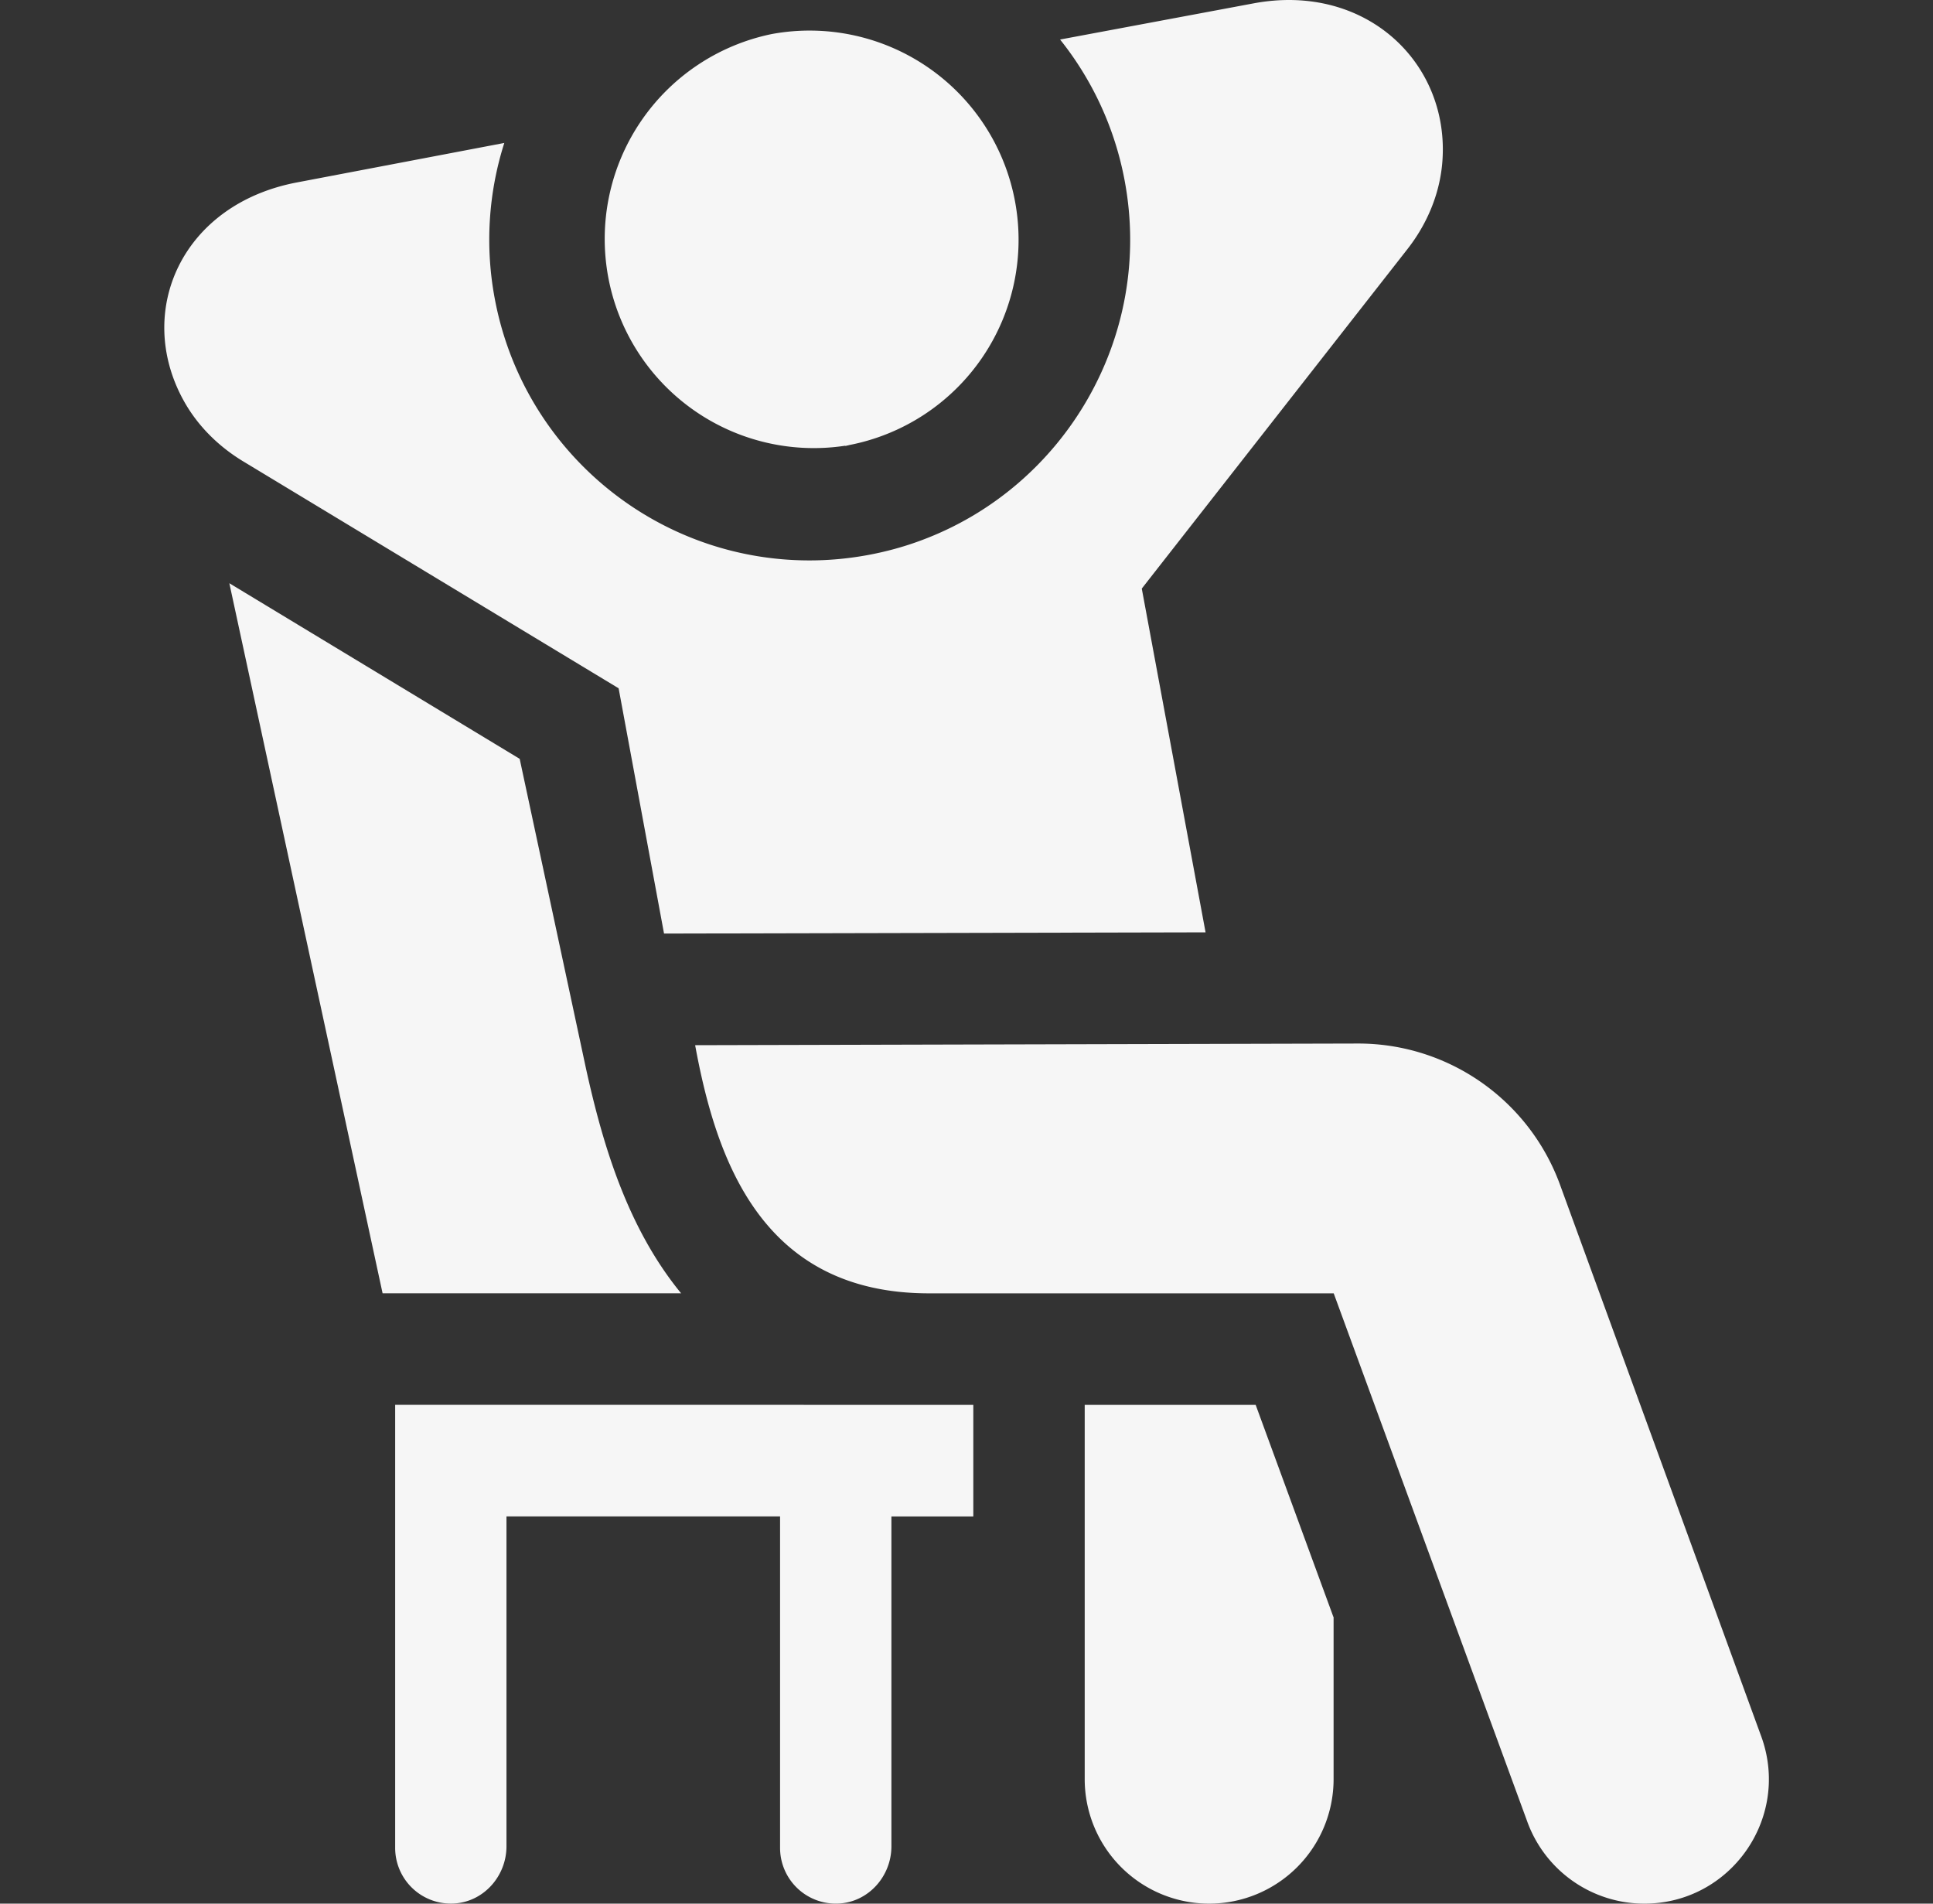 <svg width="65" height="64" fill="none" xmlns="http://www.w3.org/2000/svg"><rect width="100%" height="100%" fill="#333333" stroke="none"/><g clip-path="url(#a)" fill="#F6F6F6"><path d="m28.43 14.986-.036-.198.137.18-.009.002-.092.016Z"/><path d="m28.394 14.788.137.18-.009.002-.092.016-.036-.198Z"/><path d="M48.498 5.479c-.09 1.057-.516 2.06-1.17 2.895l-8.934 11.414 2.145 11.557-18.21.041-1.527-8.246-12.616-7.624c-.837-.505-1.547-1.204-2.017-2.06-1.65-3.004-.046-6.602 3.837-7.327l6.952-1.323a10.712 10.712 0 0 0-.321 5.234c.952 5.1 5.404 8.801 10.582 8.801 1.27.001 2.58-.233 3.763-.676 4.825-1.791 7.815-6.859 6.837-12.088a10.758 10.758 0 0 0-2.172-4.748L42.148.114c3.799-.713 6.633 2.03 6.35 5.365ZM44.844 54.379v5.434A4.186 4.186 0 0 1 40.66 64a4.186 4.186 0 0 1-4.185-4.188v-12.58h5.749l2.62 7.147Z"/><path d="M55.292 64a4.188 4.188 0 0 1-3.946-2.788l-6.498-17.73h-13.61c-5.624 0-7.155-4.492-7.863-8.343l22.296-.056c3.062 0 5.79 1.93 6.813 4.819L59.24 58.42C60.2 61.145 58.18 64 55.292 64ZM34.131 6.767a7.026 7.026 0 0 0-8.16-5.626l-.036.007a7.032 7.032 0 0 0 2.582 13.822 7.03 7.03 0 0 0 5.614-8.203ZM22.905 43.48h-10.04L7.712 19.608l9.763 5.904 2.23 10.413c.564 2.563 1.396 5.36 3.2 7.557Z"/><path d="M32.729 47.232v3.75h-2.754v11.09c0 1.01-.774 1.878-1.78 1.925a1.874 1.874 0 0 1-1.964-1.872V50.98h-9.2v11.091c0 1.01-.776 1.88-1.783 1.925a1.872 1.872 0 0 1-1.96-1.872V47.23l19.44.001Z"/></g><defs><clipPath id="a"><path fill="#fff" transform="translate(.5)" d="M0 0h64v64H0z"/></clipPath></defs></svg>